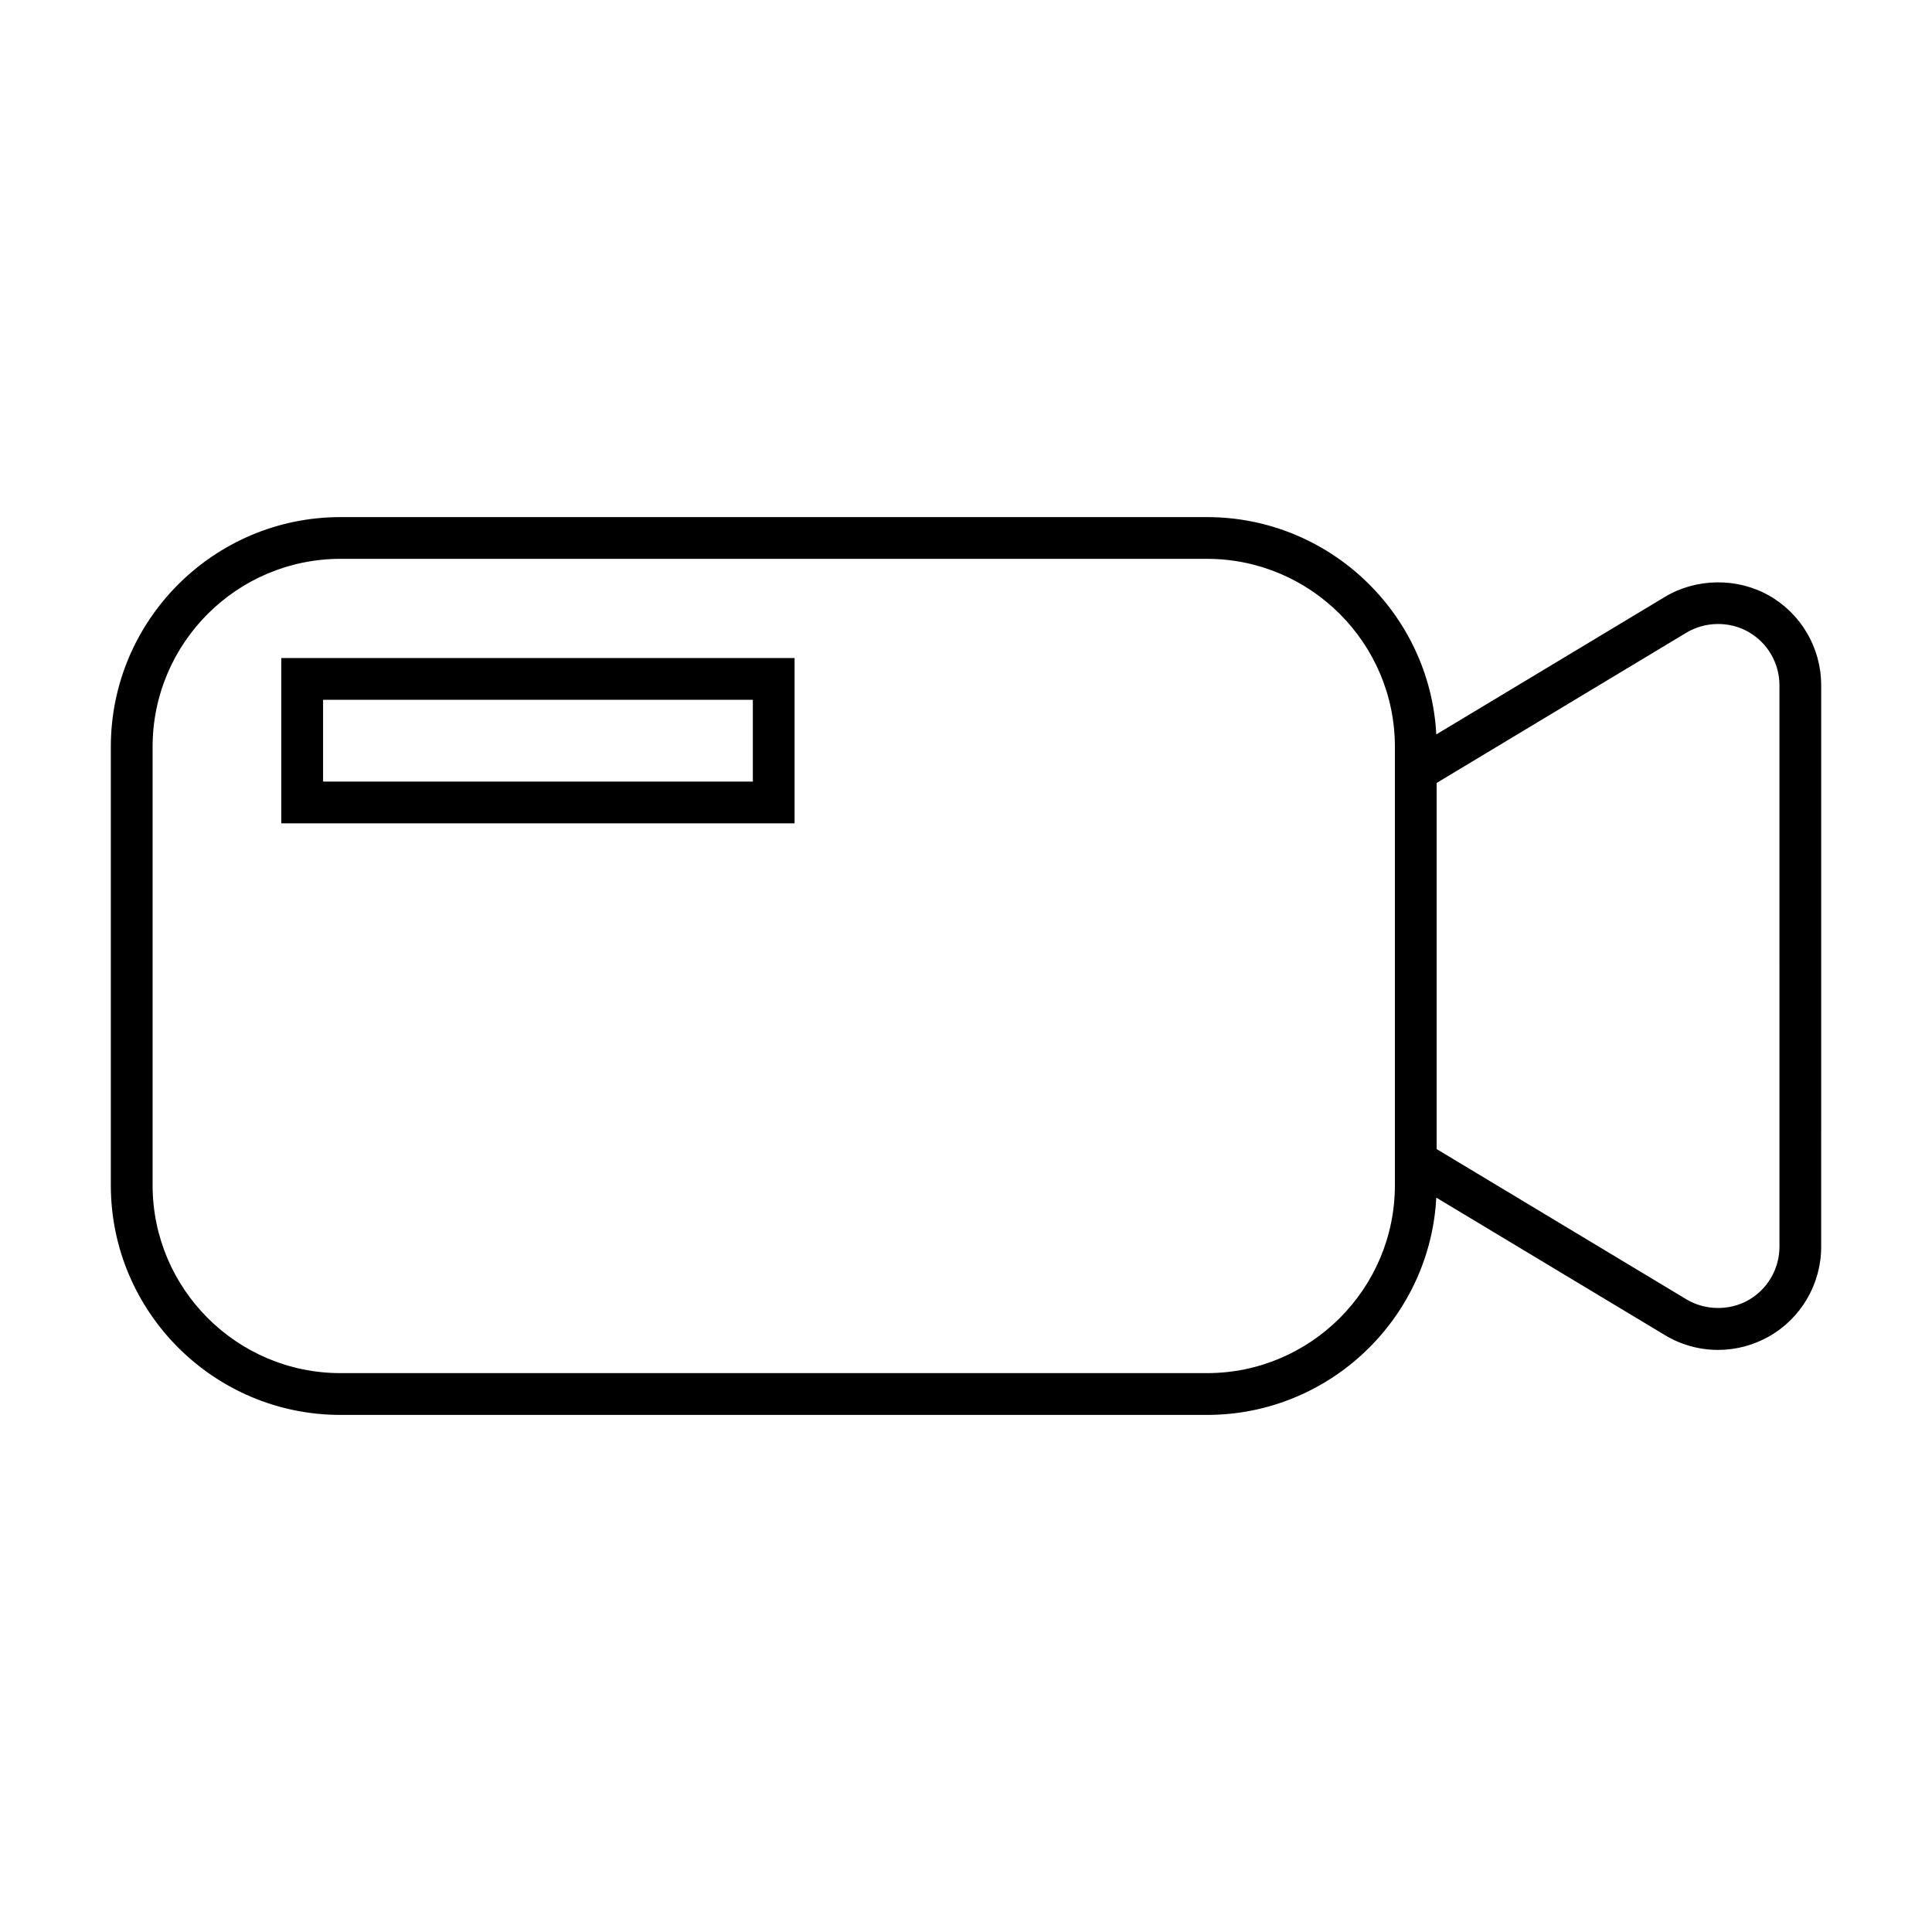 <?xml version="1.0" encoding="UTF-8"?>
<!-- Uploaded to: SVG Repo, www.svgrepo.com, Generator: SVG Repo Mixer Tools -->
<svg fill="#000000" width="800px" height="800px" version="1.1" viewBox="144 144 512 512" xmlns="http://www.w3.org/2000/svg">
 <g>
  <path d="m612.76 301.8c-8.418-4.758-19.242-4.609-27.527 0.371l-60.598 36.457c-1.707-32.043-28.309-57.59-60.773-57.59h-229.62c-33.562 0-60.871 27.305-60.871 60.871v116.2c0 33.555 27.305 60.859 60.871 60.859h229.62c32.465 0 59.07-25.543 60.773-57.586l60.598 36.445c4.254 2.57 9.117 3.914 14.082 3.914 4.707 0 9.352-1.23 13.445-3.543 8.559-4.832 13.871-13.945 13.871-23.773l0.004-148.84c0-9.836-5.305-18.945-13.871-23.785zm-99.098 156.3c0 27.453-22.344 49.793-49.801 49.793h-229.62c-27.461 0-49.801-22.34-49.801-49.793v-116.2c0-27.461 22.34-49.801 49.801-49.801h229.62c27.457 0 49.801 22.344 49.801 49.801v112.88zm101.91 16.324c0 5.844-3.176 11.266-8.258 14.141-5.012 2.836-11.457 2.734-16.375-0.215l-66.215-39.832v-97.027l66.215-39.836c4.934-2.969 11.371-3.055 16.367-0.223 5.09 2.883 8.262 8.297 8.262 14.148z"/>
  <path d="m218.55 362.19h136.02v-43.801h-136.02zm11.07-32.734h113.89v21.672h-113.89z"/>
 </g>
</svg>
